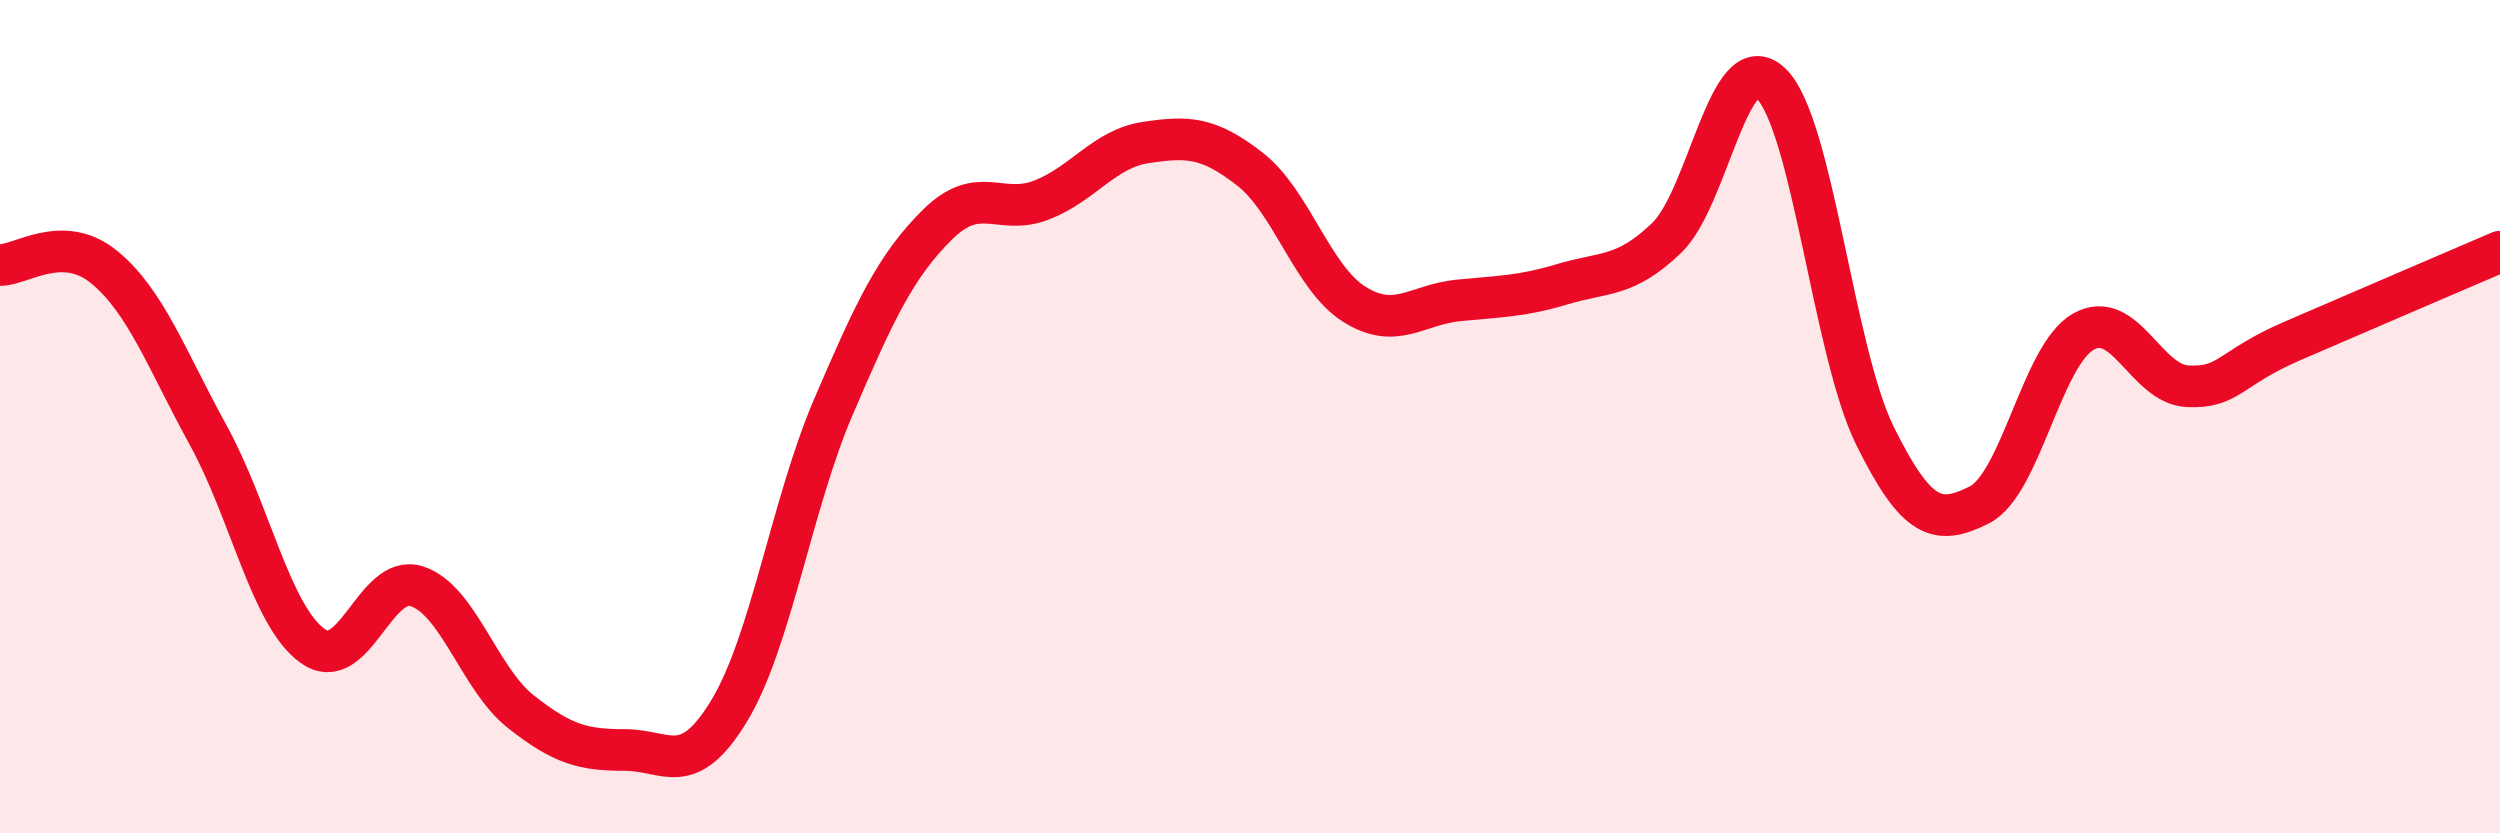 
    <svg width="60" height="20" viewBox="0 0 60 20" xmlns="http://www.w3.org/2000/svg">
      <path
        d="M 0,6.36 C 0.5,6.37 1.5,5.59 2.5,6.41 C 3.5,7.23 4,8.63 5,10.45 C 6,12.27 6.5,14.78 7.5,15.5 C 8.5,16.22 9,13.75 10,14.07 C 11,14.39 11.5,16.29 12.5,17.08 C 13.5,17.87 14,18 15,18 C 16,18 16.5,18.71 17.5,17.06 C 18.5,15.41 19,12.1 20,9.77 C 21,7.44 21.5,6.38 22.5,5.39 C 23.5,4.4 24,5.19 25,4.8 C 26,4.41 26.5,3.57 27.5,3.42 C 28.5,3.27 29,3.28 30,4.06 C 31,4.84 31.5,6.67 32.5,7.3 C 33.5,7.93 34,7.31 35,7.21 C 36,7.11 36.5,7.12 37.5,6.82 C 38.5,6.52 39,6.67 40,5.71 C 41,4.75 41.5,1.05 42.5,2 C 43.5,2.95 44,8.44 45,10.46 C 46,12.48 46.5,12.62 47.5,12.12 C 48.5,11.62 49,8.53 50,7.96 C 51,7.39 51.5,9.22 52.5,9.27 C 53.5,9.32 53.5,8.84 55,8.19 C 56.5,7.54 59,6.47 60,6.04L60 20L0 20Z"
        fill="#EB0A25"
        opacity="0.1"
        stroke-linecap="round"
        stroke-linejoin="round"
      />
      <path
        d="M 0,6.36 C 0.5,6.37 1.5,5.59 2.5,6.41 C 3.5,7.23 4,8.63 5,10.45 C 6,12.27 6.5,14.78 7.5,15.5 C 8.5,16.22 9,13.75 10,14.07 C 11,14.39 11.5,16.29 12.5,17.08 C 13.5,17.87 14,18 15,18 C 16,18 16.5,18.71 17.5,17.06 C 18.5,15.41 19,12.1 20,9.77 C 21,7.44 21.5,6.38 22.5,5.39 C 23.5,4.4 24,5.19 25,4.8 C 26,4.41 26.5,3.57 27.5,3.42 C 28.5,3.27 29,3.28 30,4.06 C 31,4.84 31.5,6.67 32.5,7.3 C 33.5,7.93 34,7.31 35,7.21 C 36,7.11 36.5,7.12 37.5,6.82 C 38.5,6.52 39,6.67 40,5.71 C 41,4.75 41.5,1.05 42.5,2 C 43.5,2.95 44,8.44 45,10.46 C 46,12.48 46.5,12.62 47.5,12.12 C 48.5,11.62 49,8.53 50,7.96 C 51,7.39 51.5,9.22 52.5,9.27 C 53.5,9.32 53.5,8.84 55,8.19 C 56.5,7.54 59,6.47 60,6.04"
        stroke="#EB0A25"
        stroke-width="1"
        fill="none"
        stroke-linecap="round"
        stroke-linejoin="round"
      />
    </svg>
  